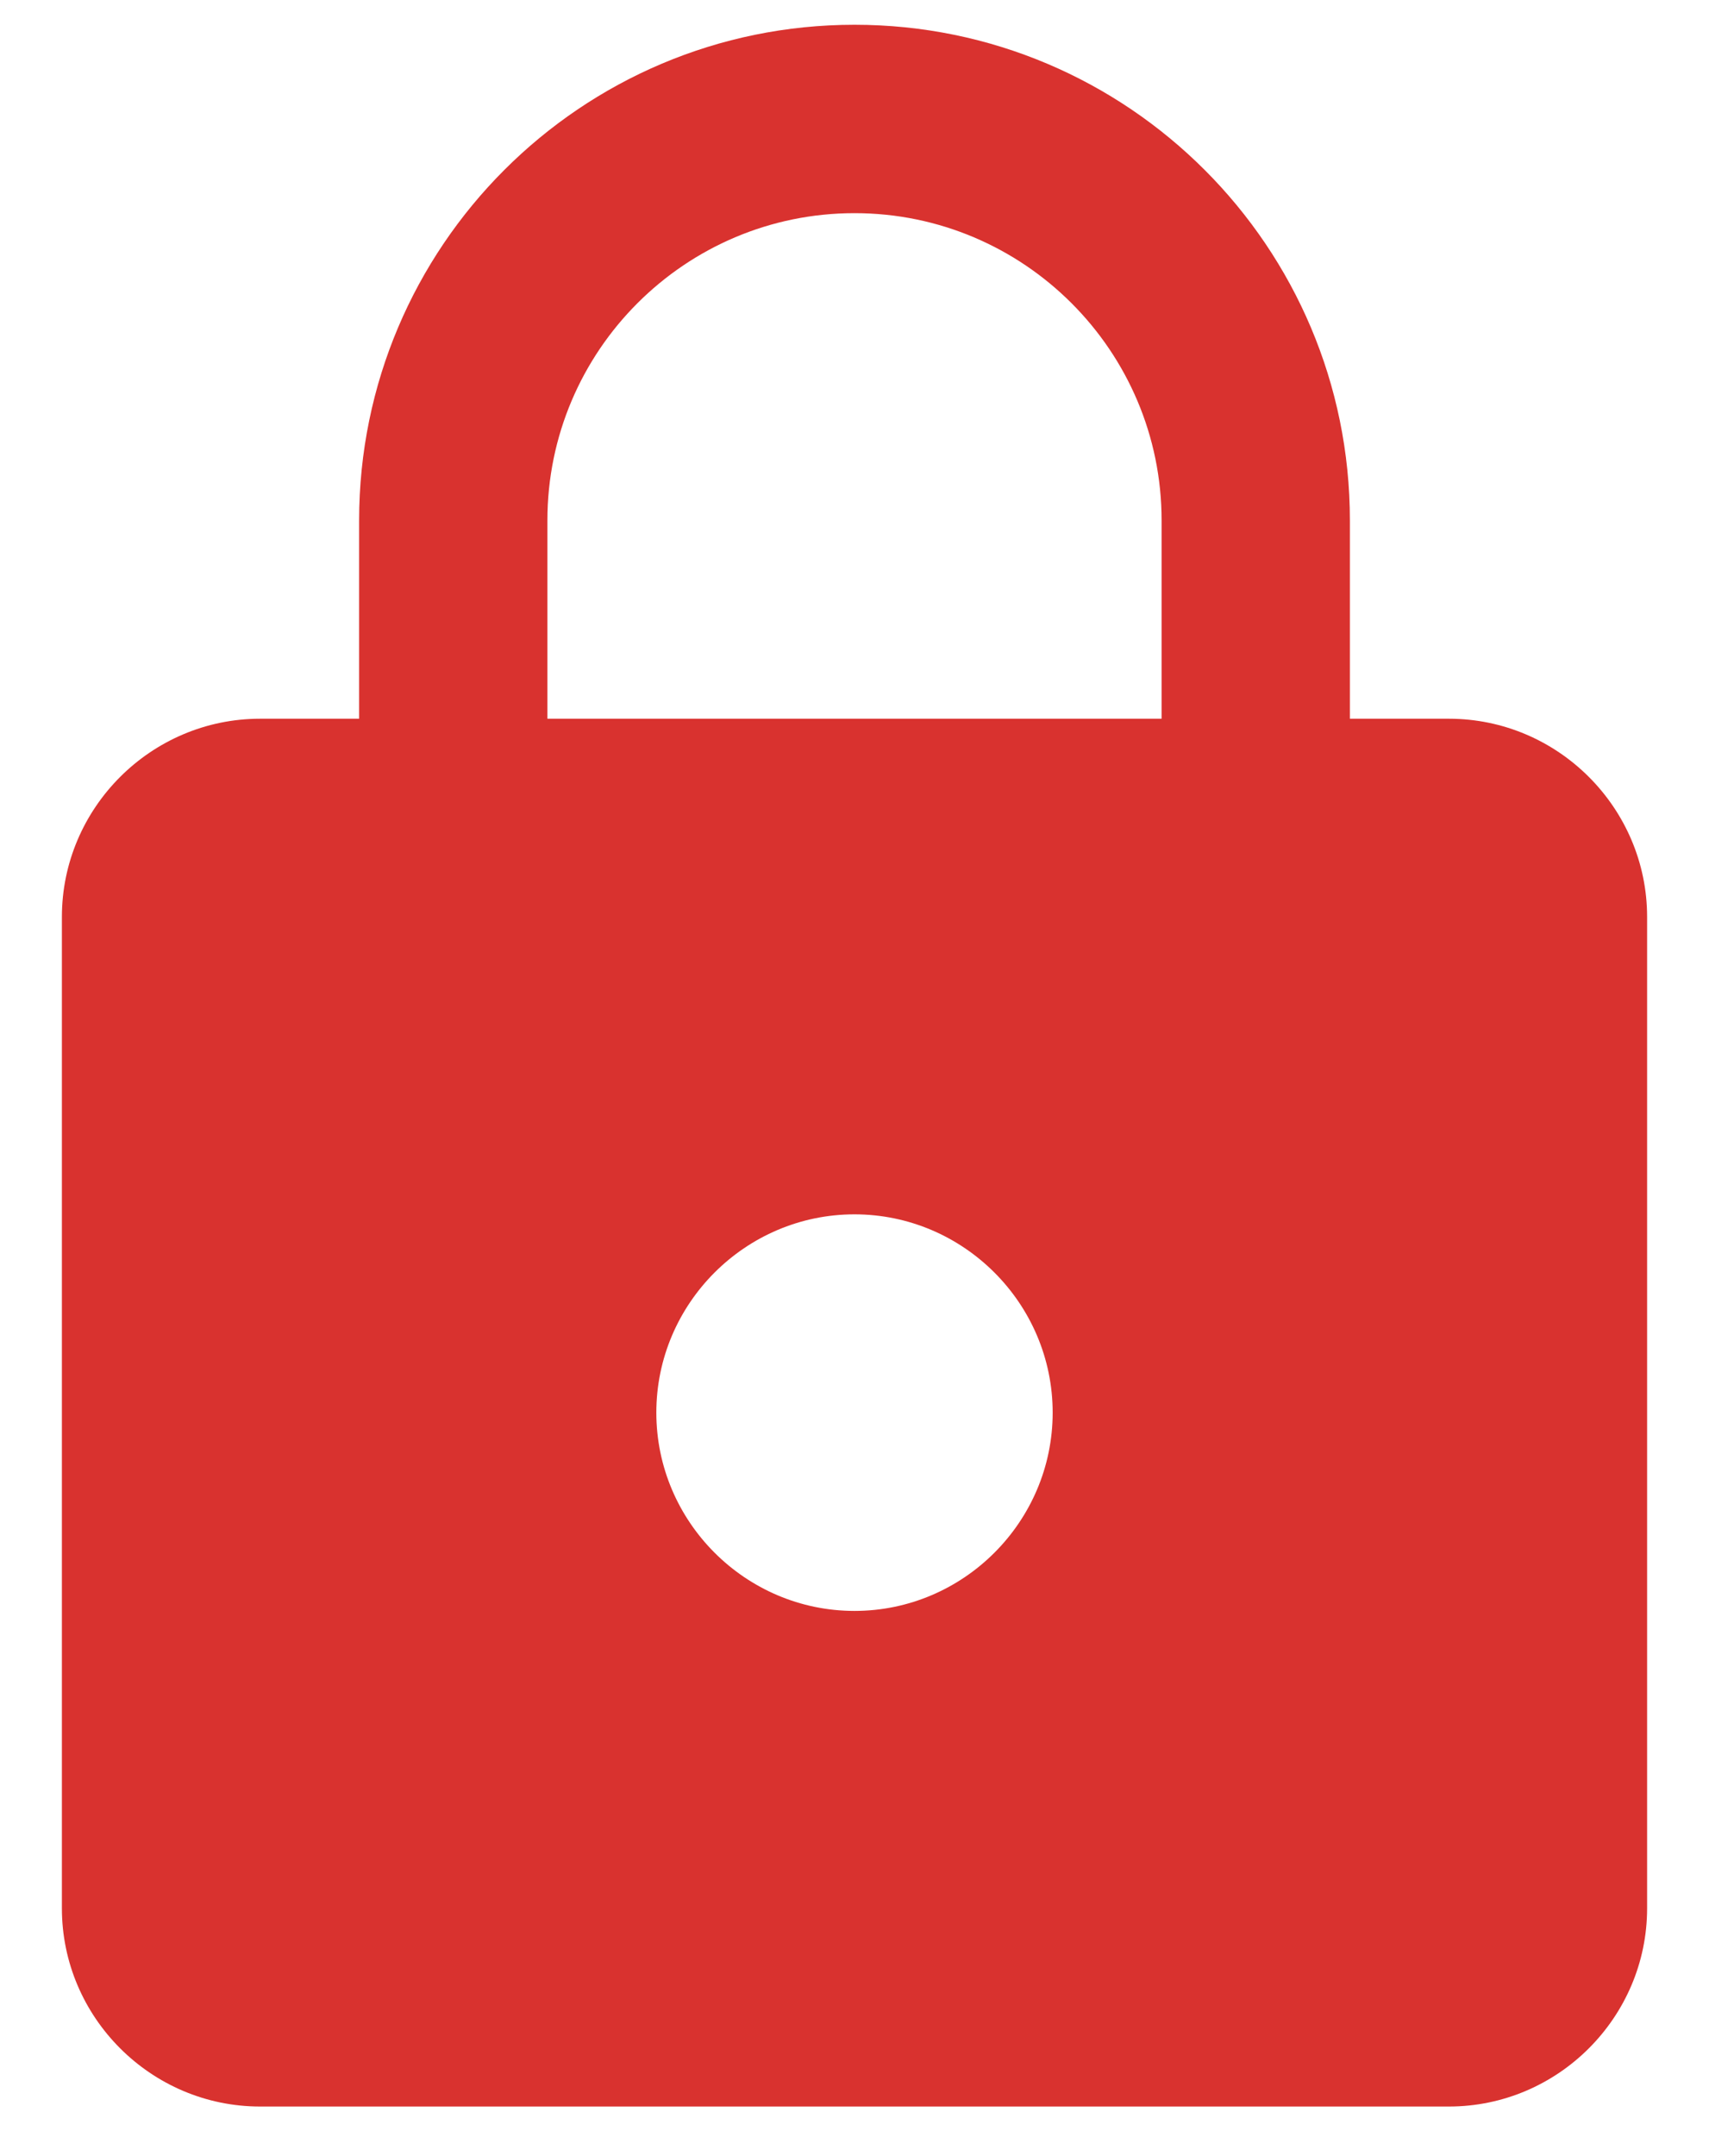<svg width="23" height="29" viewBox="0 0 23 29" fill="none" xmlns="http://www.w3.org/2000/svg">
<path d="M19.5 9.667H18.167V7C18.167 3.32 15.18 0.333 11.5 0.333C7.82 0.333 4.833 3.32 4.833 7V9.667H3.5C2.033 9.667 0.833 10.867 0.833 12.333V25.667C0.833 27.133 2.033 28.333 3.5 28.333H19.5C20.967 28.333 22.167 27.133 22.167 25.667V12.333C22.167 10.867 20.967 9.667 19.5 9.667ZM11.5 21.667C10.033 21.667 8.833 20.467 8.833 19C8.833 17.533 10.033 16.333 11.5 16.333C12.967 16.333 14.167 17.533 14.167 19C14.167 20.467 12.967 21.667 11.5 21.667ZM15.633 9.667H7.367V7C7.367 4.72 9.22 2.867 11.5 2.867C13.78 2.867 15.633 4.72 15.633 7V9.667Z" fill="#D9322F"/>
</svg>
